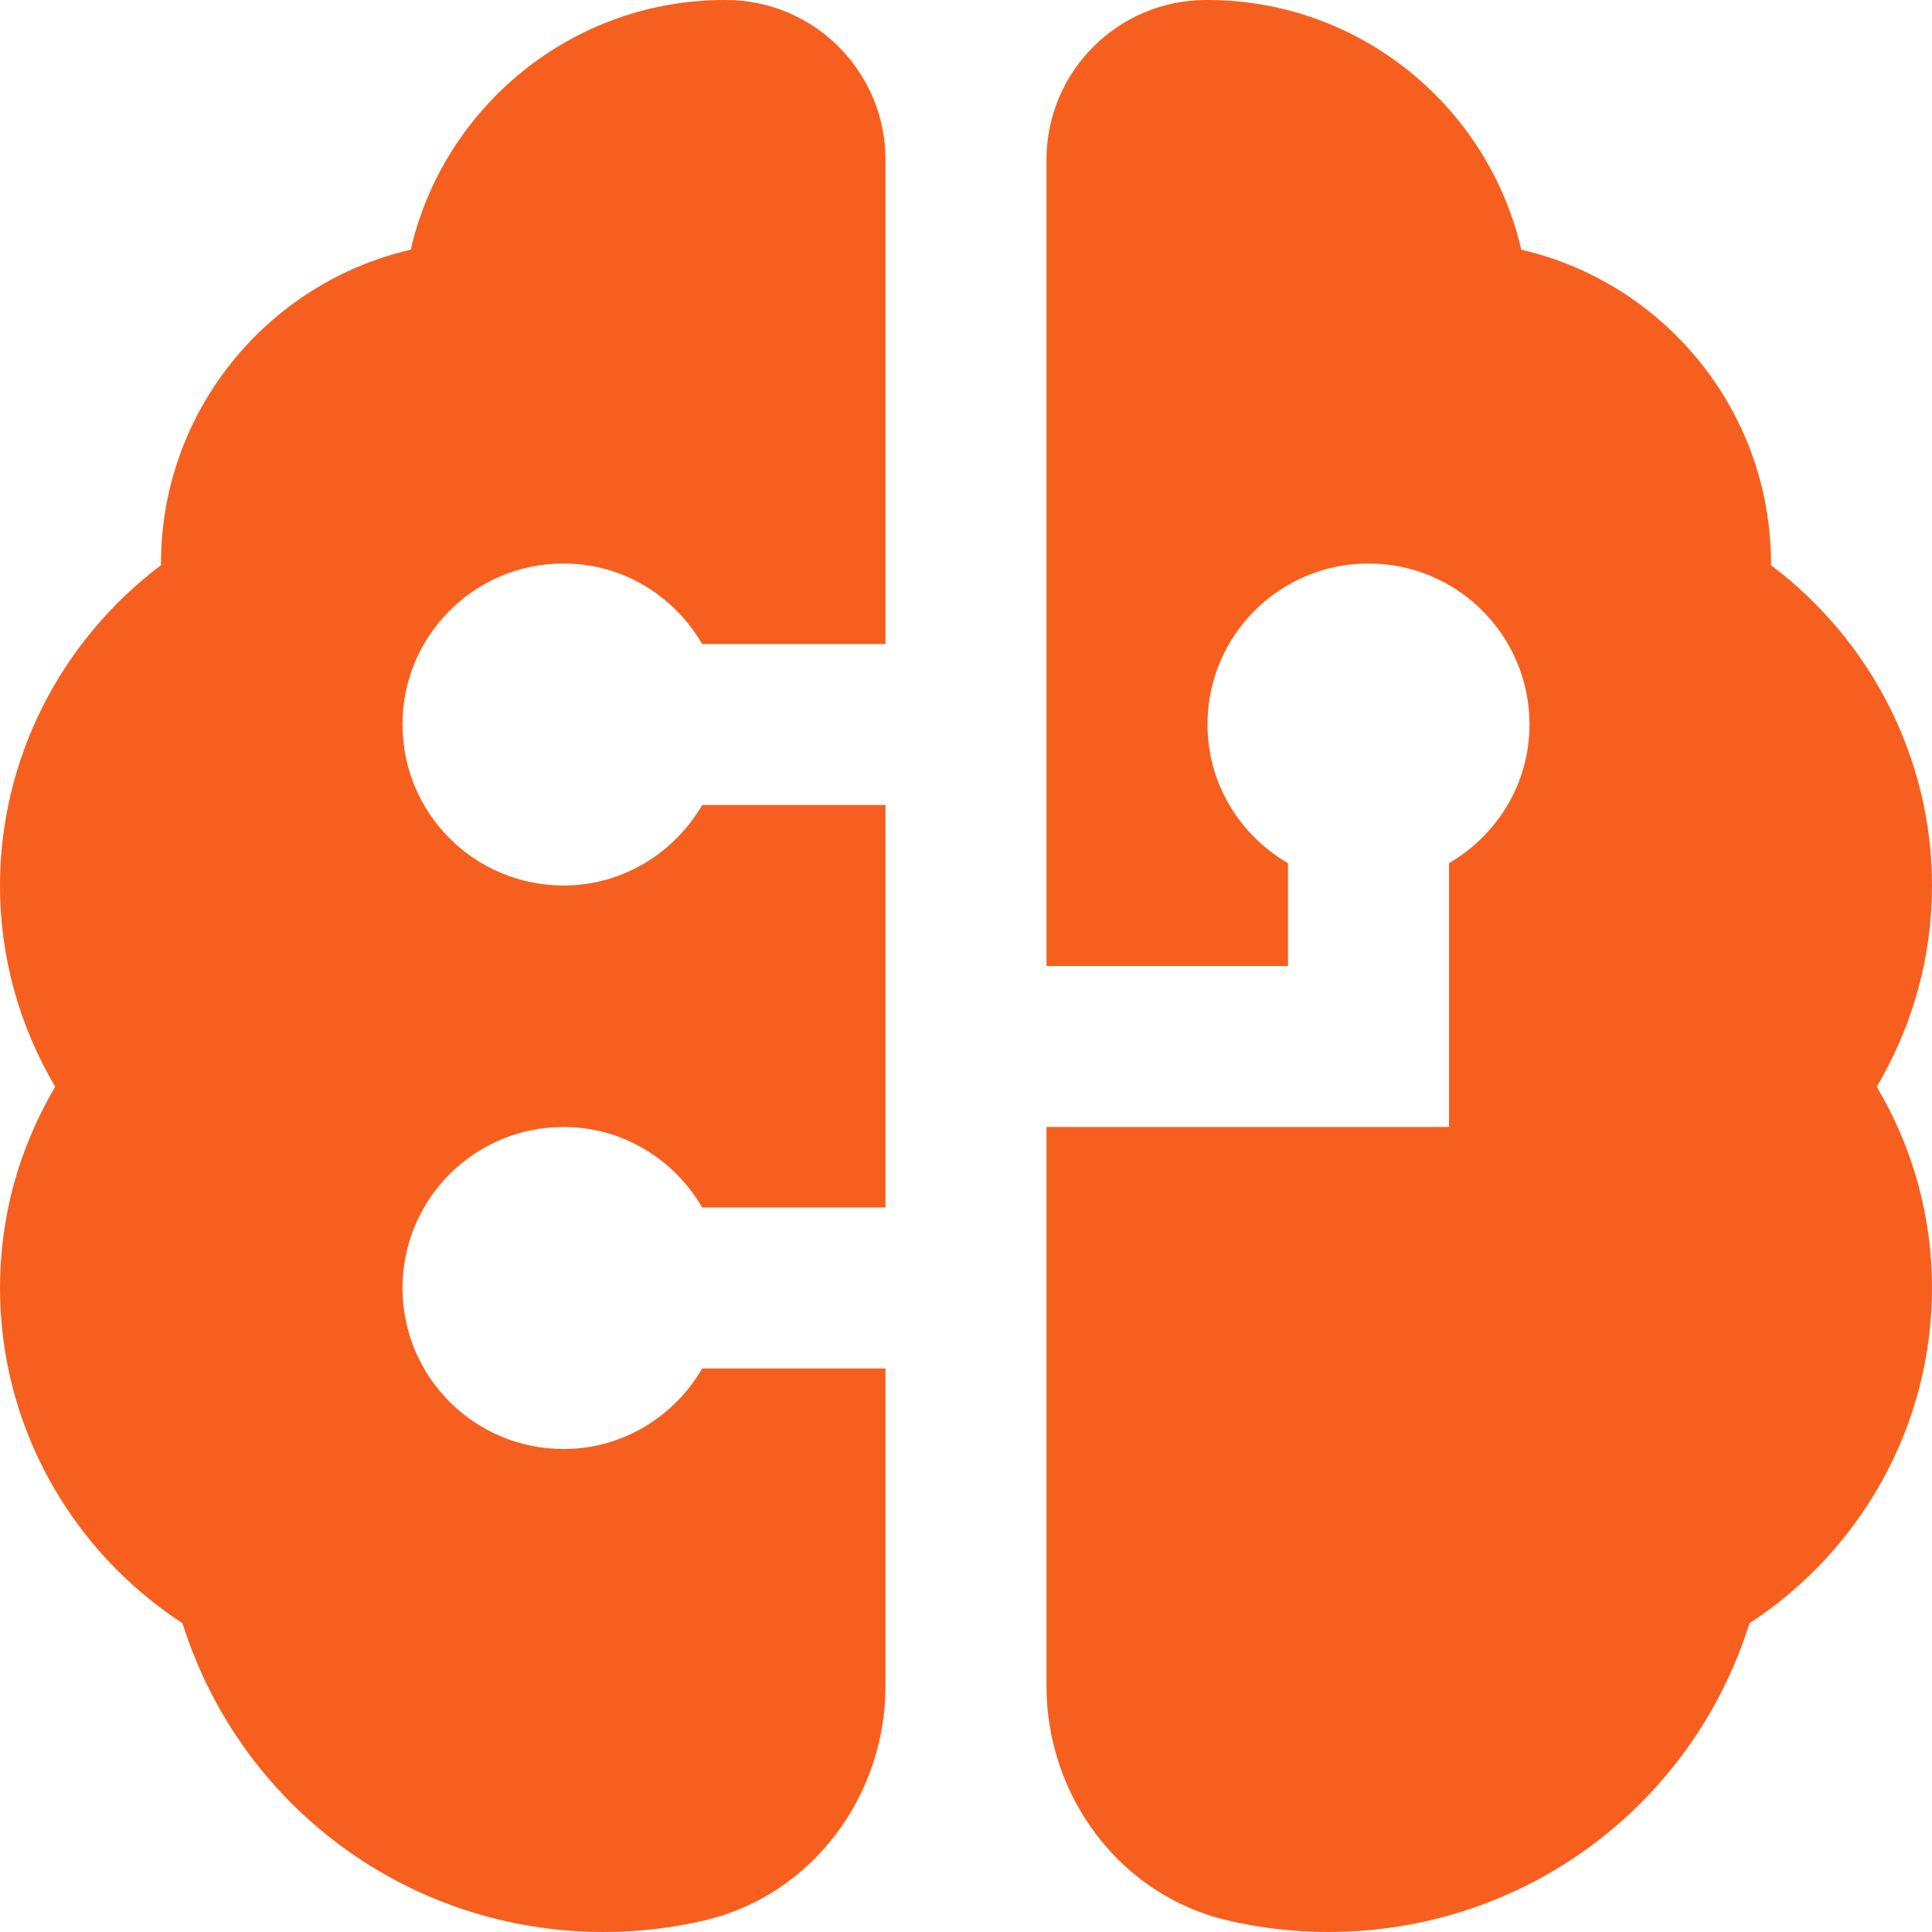 <?xml version="1.0" encoding="UTF-8"?>
<svg xmlns="http://www.w3.org/2000/svg" width="24" height="24" viewBox="0 0 24 24" fill="none">
  <g clip-path="url(#clip0_2417_17914)">
    <path d="M11 17V20.946C11 22.314 10.084 23.544 8.752 23.856C8.35 23.95 7.931 24 7.5 24C5.078 24 2.985 22.444 2.267 20.165C0.859 19.244 0 17.686 0 16C0 15.114 0.235 14.263 0.686 13.5C0.236 12.737 0 11.886 0 11C0 9.432 0.752 7.96 2 7.021V7C2 5.103 3.327 3.511 5.102 3.102C5.511 1.328 7.104 0 9 0H9.022C10.115 0.003 11 0.891 11 1.984V8H8.723C8.377 7.405 7.739 7 7 7C5.895 7 5 7.895 5 9C5 10.105 5.895 11 7 11C7.738 11 8.376 10.595 8.723 10H11V15H8.723C8.377 14.405 7.739 14 7 14C5.895 14 5 14.895 5 16C5 17.105 5.895 18 7 18C7.738 18 8.376 17.595 8.723 17H11ZM24 11C24 9.432 23.248 7.96 22 7.021V7C22 5.103 20.673 3.511 18.898 3.102C18.489 1.328 16.896 0 15 0H14.978C13.885 0.003 13 0.891 13 1.984V12H16V10.723C15.405 10.377 15 9.739 15 9C15 7.895 15.895 7 17 7C18.105 7 19 7.895 19 9C19 9.738 18.595 10.376 18 10.723V14H13V20.946C13 22.314 13.916 23.544 15.248 23.856C15.65 23.95 16.069 24 16.5 24C18.922 24 21.015 22.444 21.733 20.165C23.141 19.244 24 17.686 24 16C24 15.114 23.765 14.263 23.314 13.5C23.764 12.737 24 11.886 24 11Z" fill="#F75F1E"></path>
  </g>
  <defs>
    <clipPath id="clip0_2417_17914">
      <rect width="24" height="24" fill="white"></rect>
    </clipPath>
  </defs>
</svg>
